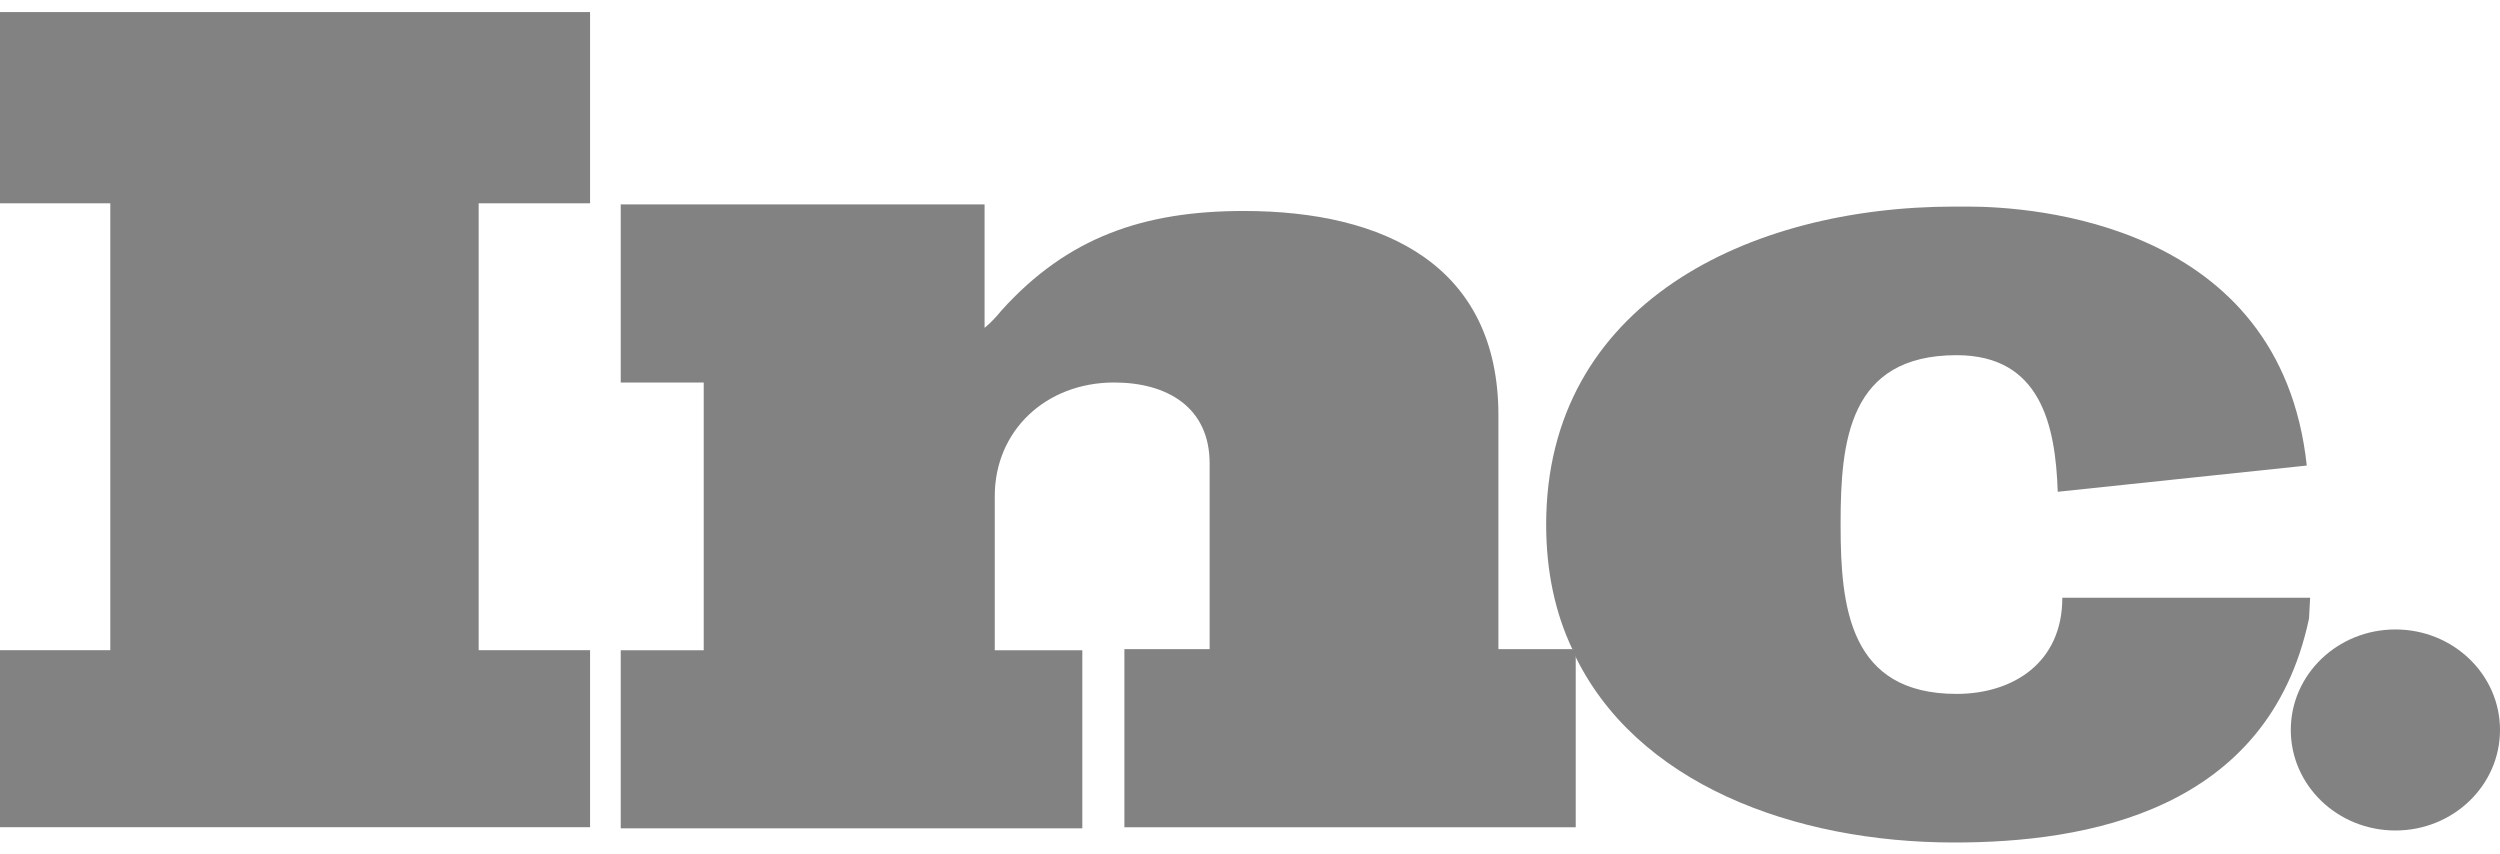 <svg width="41" height="14" viewBox="0 0 41 14" fill="none" xmlns="http://www.w3.org/2000/svg">
<path d="M0 3.334H1.809V10.663H0V13.566H9.677V10.663H7.85V3.334H9.677V0.198H0V3.334Z" fill="#838282"/>
<path d="M24.574 10.664V6.811C24.574 4.356 22.71 3.46 20.398 3.46C18.757 3.46 17.508 3.89 16.426 5.09C16.352 5.18 16.258 5.287 16.147 5.377V3.352H10.18V6.273H11.541V10.664H10.18V13.585H17.75V10.664H16.314V8.137C16.314 7.062 17.153 6.273 18.272 6.273C19.148 6.273 19.838 6.685 19.838 7.599V10.646H18.44V13.567H25.842V10.7C25.842 10.682 25.823 10.664 25.823 10.646H24.574V10.664Z" fill="#838282"/>
<path d="M37.886 9.803H33.952H33.822C33.822 10.879 33.002 11.38 32.088 11.38C30.335 11.38 30.186 9.965 30.186 8.62V8.585C30.186 7.241 30.317 5.825 32.088 5.825C33.468 5.825 33.71 6.972 33.747 8.065L37.831 7.635C37.402 3.639 33.3 3.388 32.274 3.388C32.125 3.388 32.051 3.388 32.051 3.388C28.676 3.388 25.357 4.983 25.357 8.603C25.357 9.373 25.506 10.054 25.786 10.646H25.805V10.699C26.811 12.85 29.422 13.817 32.051 13.817C34.195 13.817 37.197 13.316 37.868 10.144L37.886 9.803Z" fill="#838282"/>
<path d="M39.285 13.62C40.232 13.62 41 12.882 41 11.971C41 11.061 40.232 10.323 39.285 10.323C38.337 10.323 37.569 11.061 37.569 11.971C37.569 12.882 38.337 13.62 39.285 13.62Z" fill="#838282"/>
</svg>
